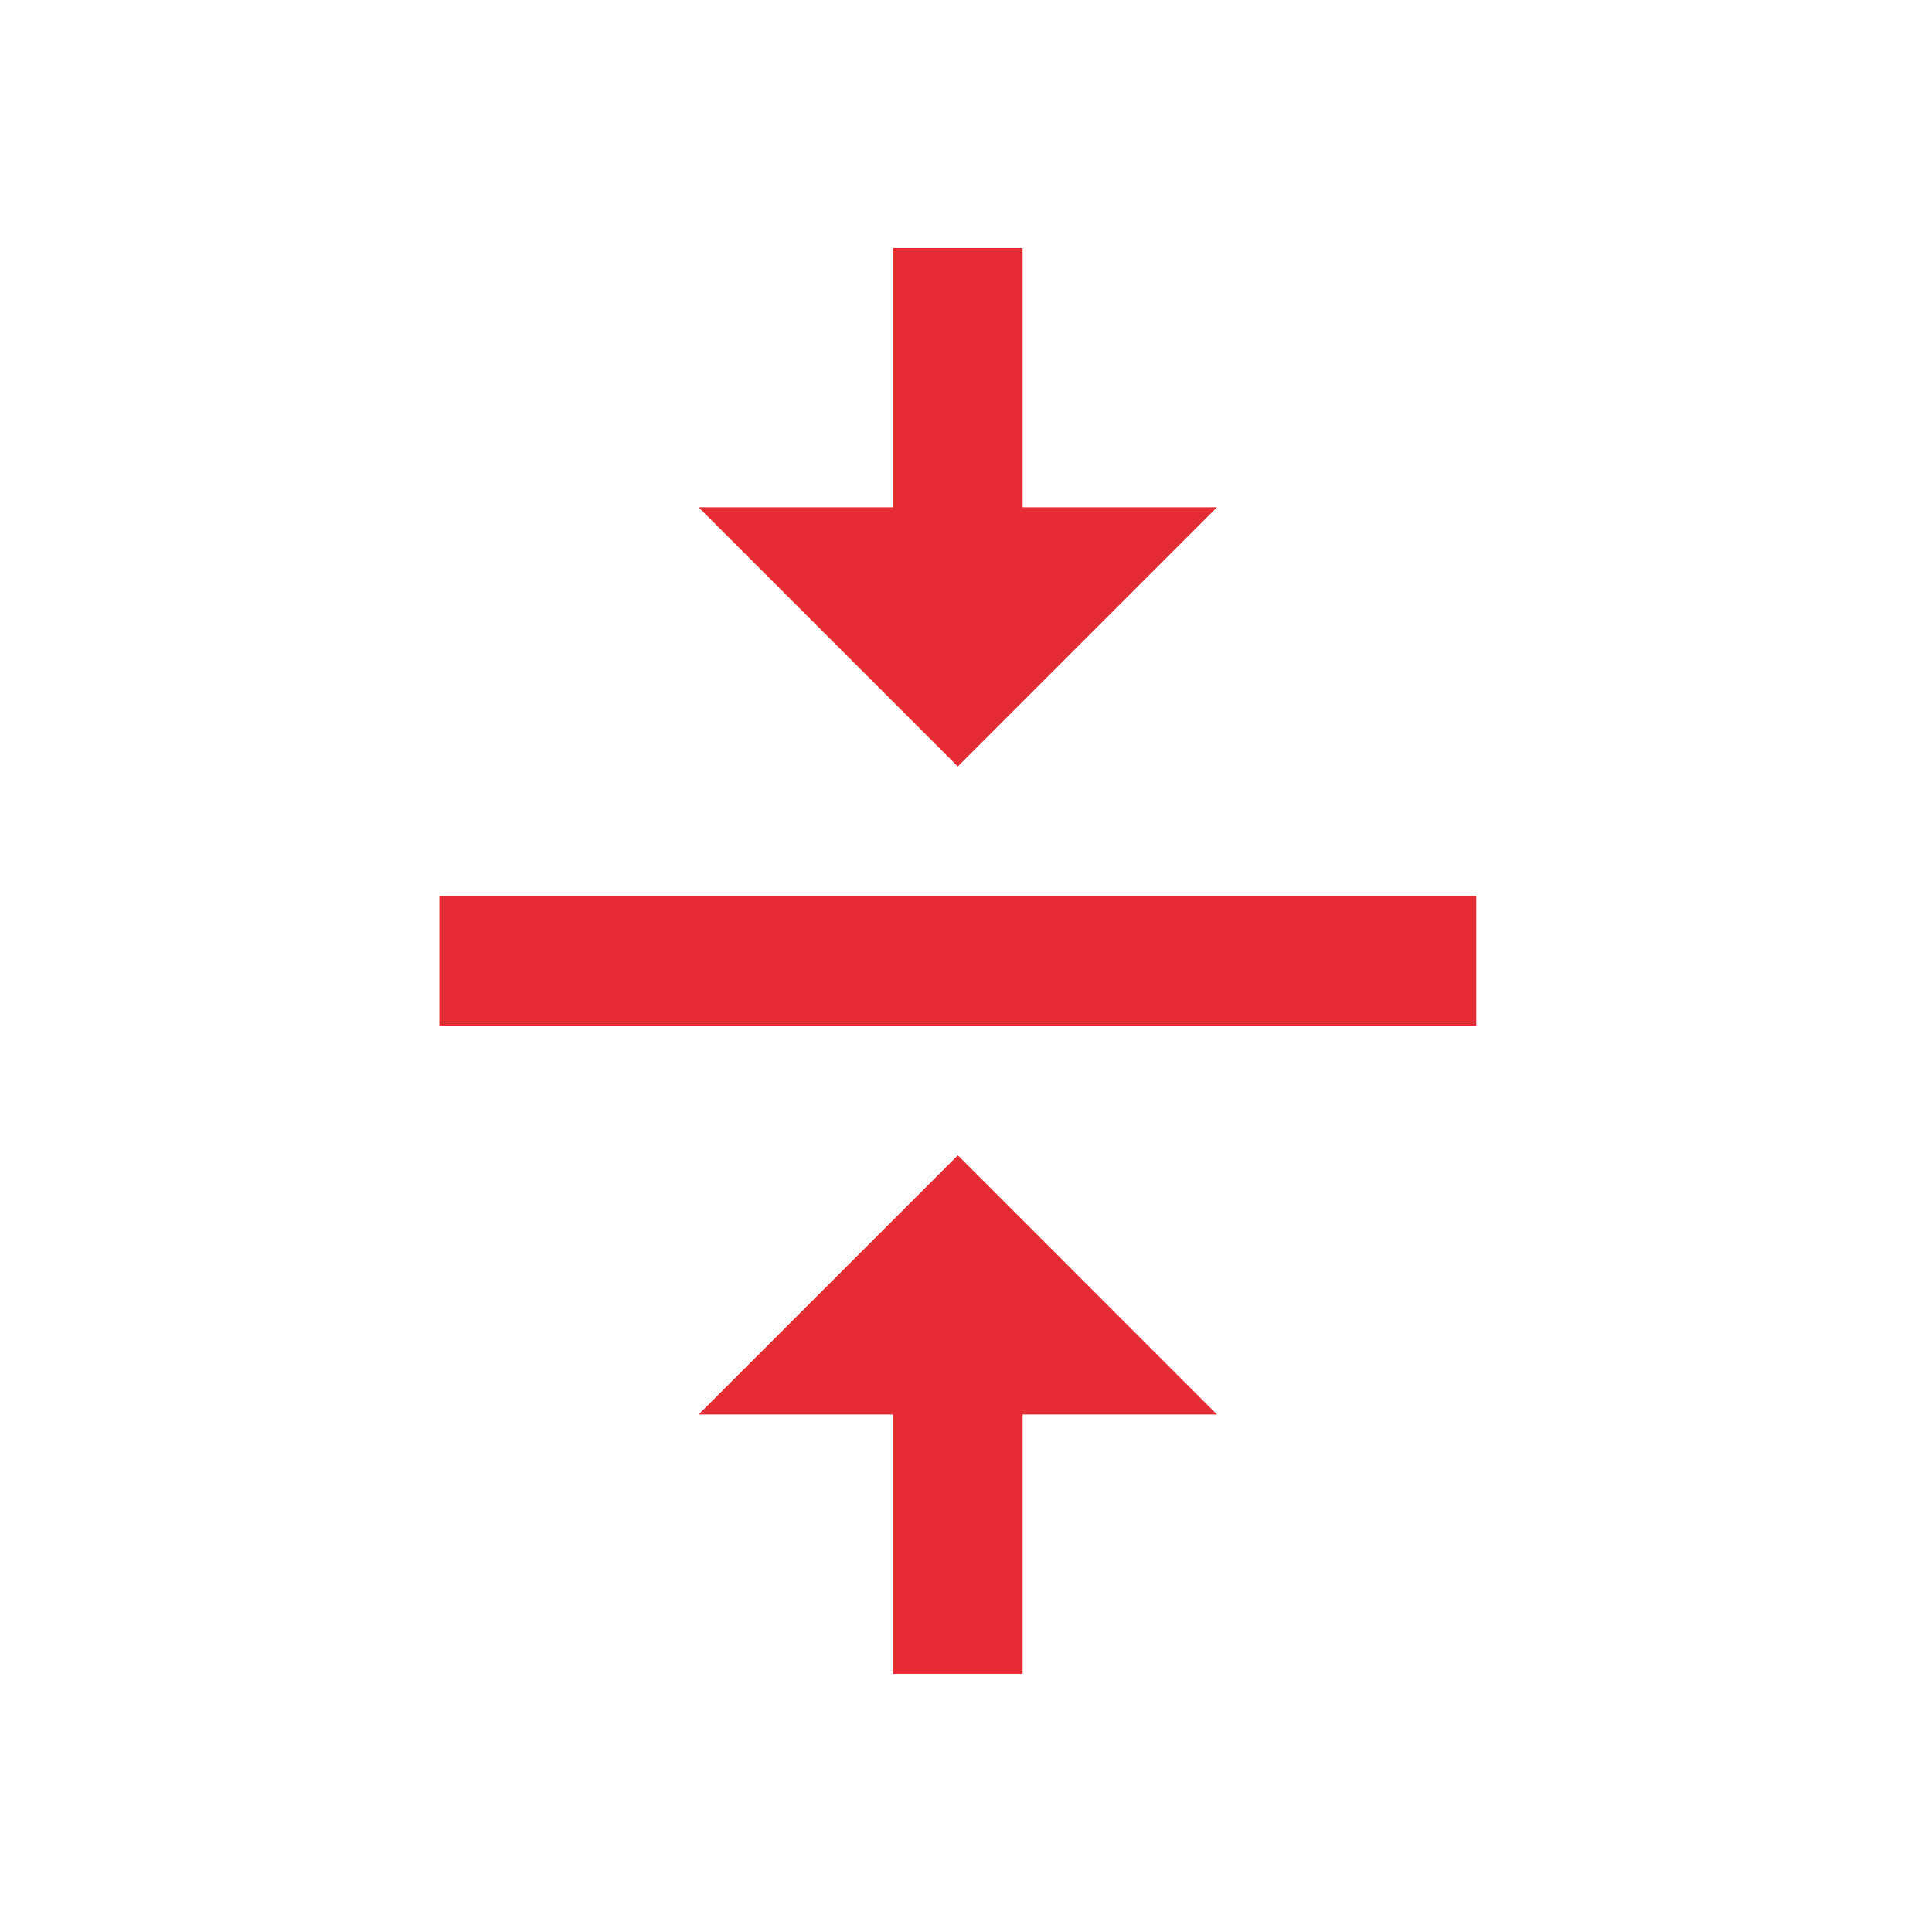 <?xml version="1.0" encoding="utf-8"?>
<!-- Generator: Adobe Illustrator 16.0.0, SVG Export Plug-In . SVG Version: 6.00 Build 0)  -->
<!DOCTYPE svg PUBLIC "-//W3C//DTD SVG 1.1//EN" "http://www.w3.org/Graphics/SVG/1.1/DTD/svg11.dtd">
<svg version="1.1" id="Calque_1" xmlns="http://www.w3.org/2000/svg" xmlns:xlink="http://www.w3.org/1999/xlink" x="0px" y="0px"
	 width="60px" height="60px" viewBox="0 0 60 60" enable-background="new 0 0 60 60" xml:space="preserve">
<path fill="#E52C34" d="M21.695,43.93h6.038v8.052h4.025V43.93h6.037l-8.049-8.05L21.695,43.93z M37.795,15.753h-6.037v-8.05h-4.025
	v8.05h-6.038l8.05,8.05L37.795,15.753z M13.645,27.83v4.024h32.202V27.83H13.645L13.645,27.83z"/>
</svg>
